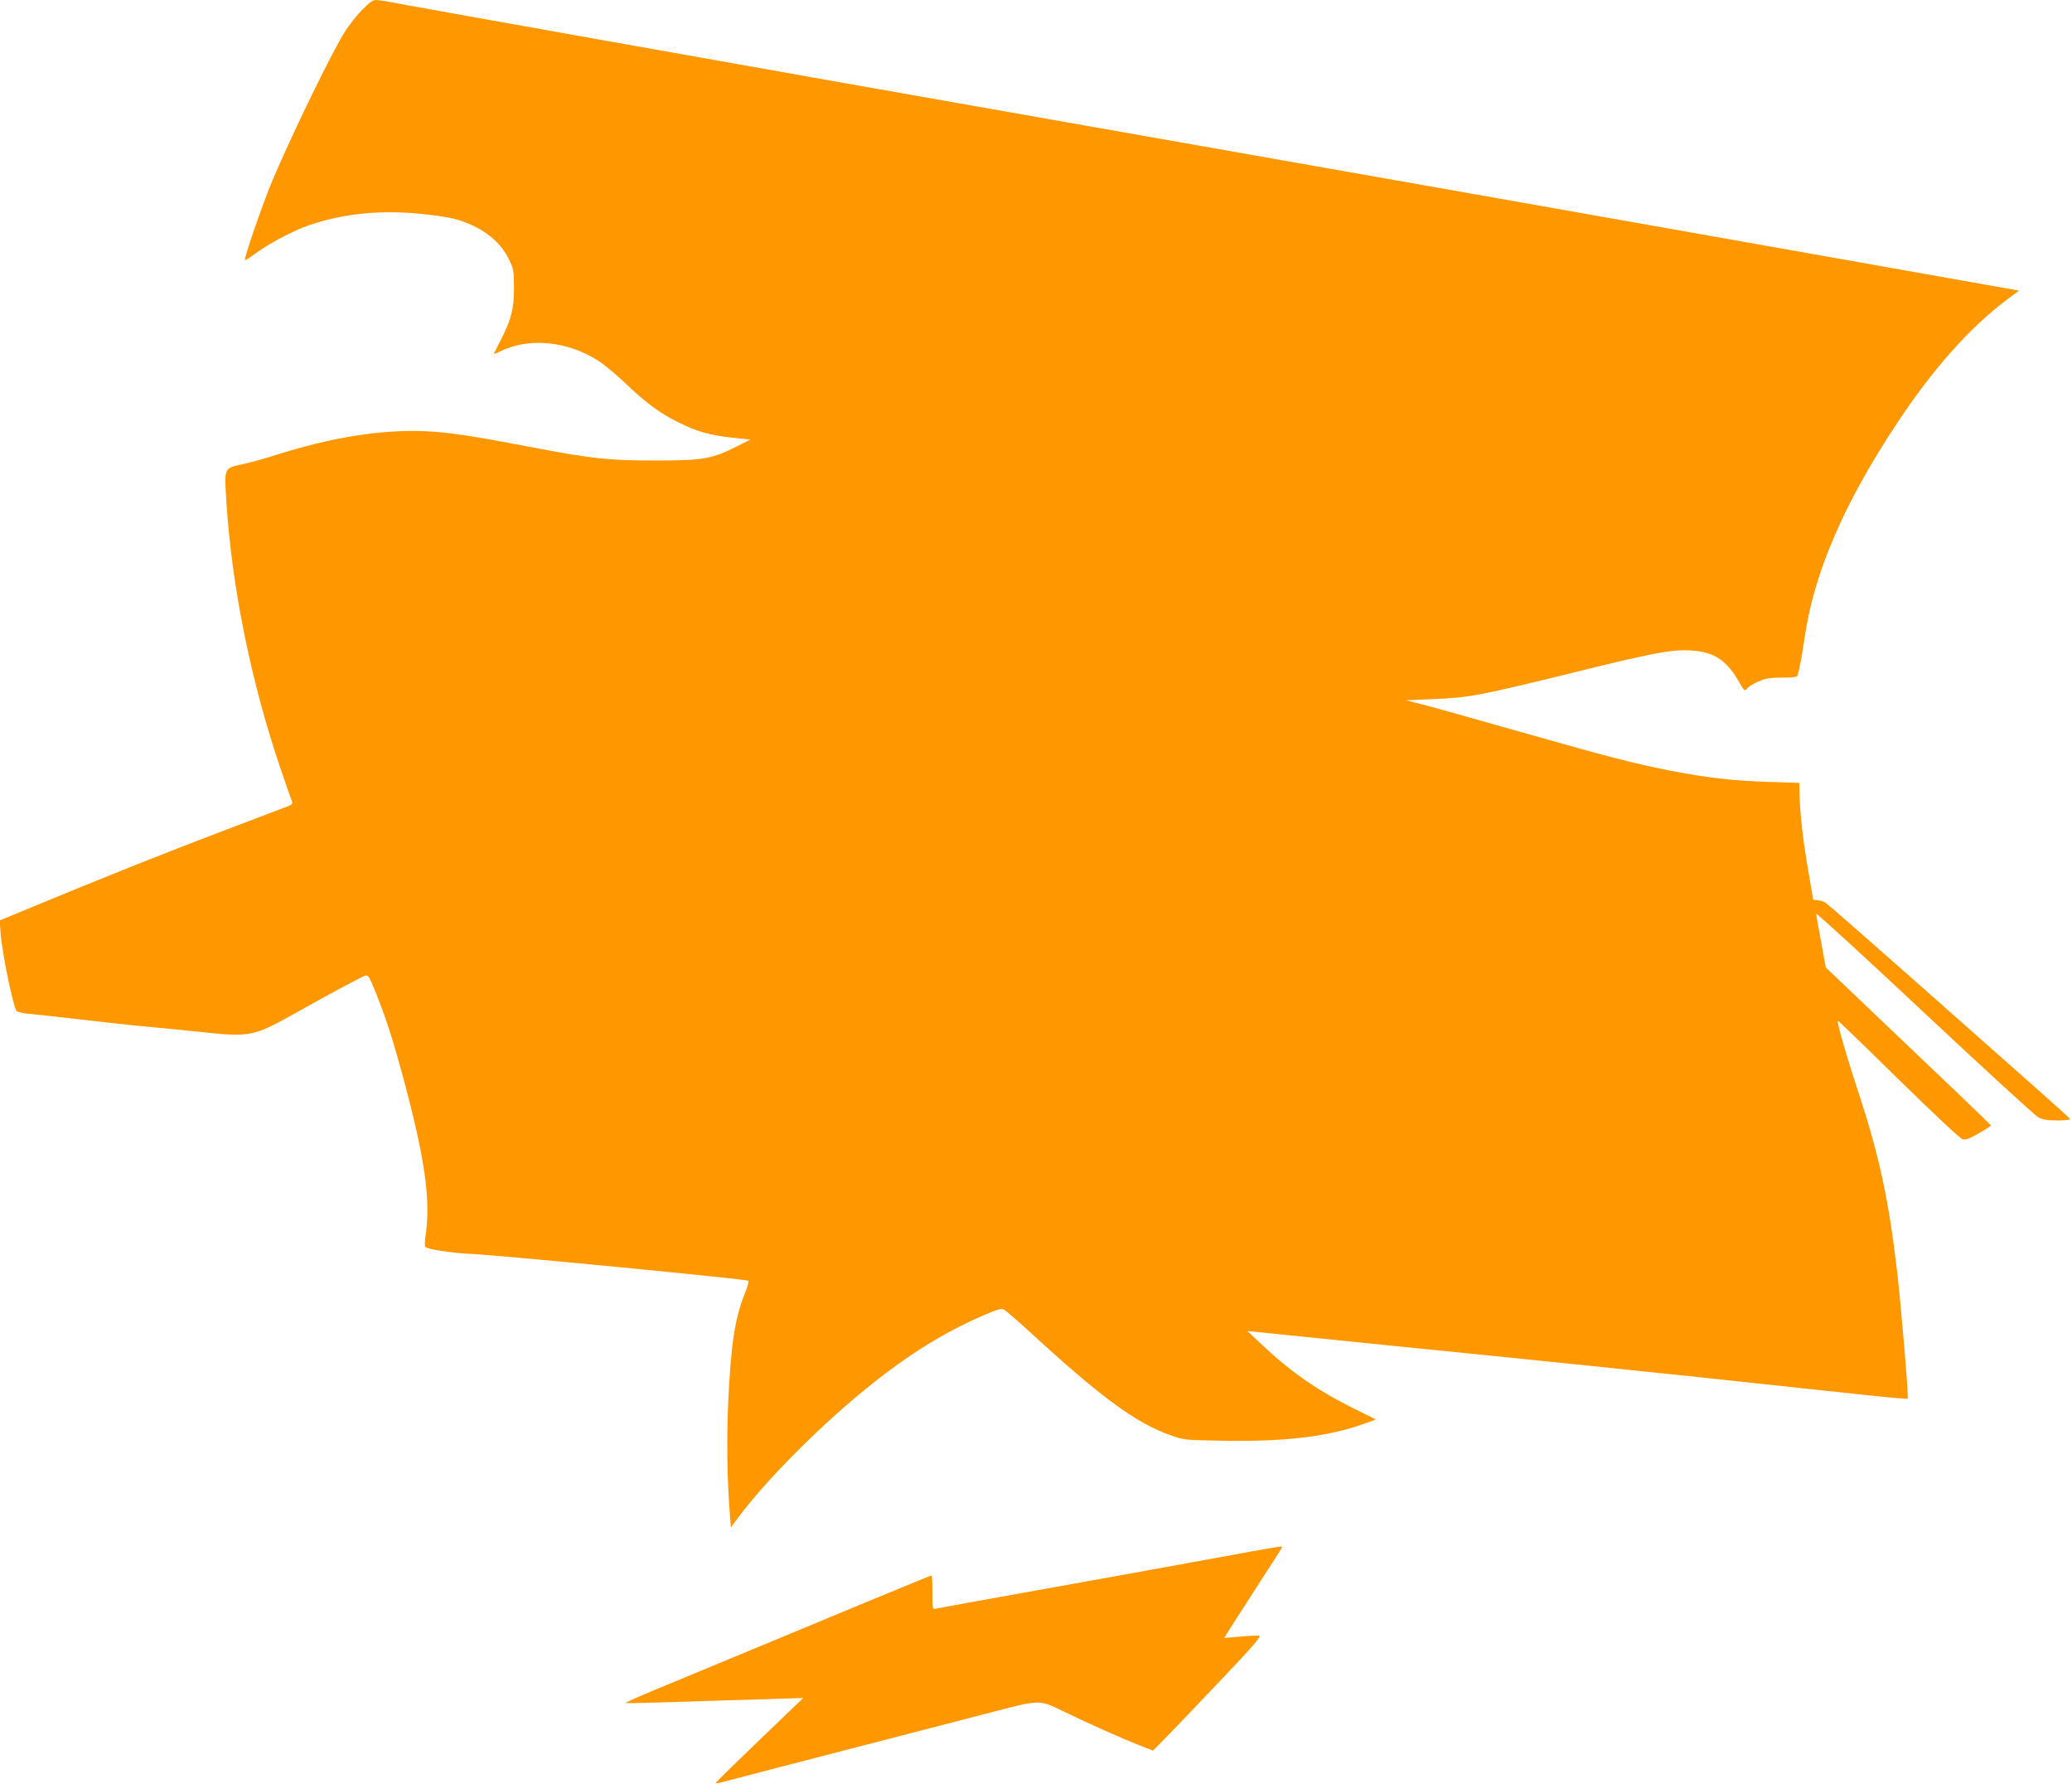 <?xml version="1.0" standalone="no"?>
<!DOCTYPE svg PUBLIC "-//W3C//DTD SVG 20010904//EN"
 "http://www.w3.org/TR/2001/REC-SVG-20010904/DTD/svg10.dtd">
<svg version="1.0" xmlns="http://www.w3.org/2000/svg"
 width="1280pt" height="1102pt" viewBox="0 0 1280 1102"
 preserveAspectRatio="xMidYMid meet">
<g transform="translate(0,1102) scale(0.1,-0.1)"
fill="#ff9800" stroke="none">
<path d="M2238 10960 c-32 -32 -80 -93 -107 -135 -71 -109 -323 -624 -447
-917 -57 -134 -179 -487 -171 -495 3 -2 33 18 69 44 74 56 234 141 327 172
219 75 456 97 721 67 157 -18 207 -30 297 -72 97 -46 174 -118 215 -202 32
-64 33 -72 33 -182 0 -129 -17 -195 -84 -325 -20 -38 -37 -74 -40 -78 -2 -5
14 0 35 11 179 90 420 67 613 -58 34 -22 106 -82 161 -134 129 -123 215 -187
324 -241 116 -59 196 -82 336 -98 l115 -12 -85 -43 c-153 -77 -208 -86 -495
-86 -291 -1 -408 12 -765 81 -377 72 -516 93 -665 100 -269 11 -579 -38 -920
-147 -66 -21 -155 -46 -198 -55 -127 -28 -122 -17 -108 -241 34 -525 153
-1110 335 -1644 35 -102 66 -192 70 -201 5 -12 -1 -19 -21 -27 -15 -6 -194
-74 -398 -151 -354 -134 -745 -290 -1184 -472 l-203 -84 6 -80 c9 -124 80
-466 100 -480 9 -7 53 -16 99 -19 45 -4 172 -18 282 -31 110 -13 297 -34 415
-45 118 -11 277 -27 354 -35 287 -31 314 -25 555 109 215 121 423 233 447 240
18 6 25 -5 64 -101 67 -168 106 -289 176 -548 128 -478 165 -735 134 -949 -6
-38 -7 -73 -3 -77 17 -16 165 -38 293 -44 159 -7 1691 -155 1703 -165 4 -4 -6
-41 -23 -82 -60 -150 -84 -307 -101 -658 -11 -230 -7 -495 10 -704 l6 -80 44
60 c205 273 591 651 917 896 200 152 407 273 608 358 82 35 102 40 120 31 11
-7 80 -66 151 -131 442 -407 661 -568 873 -643 86 -31 90 -31 316 -35 396 -7
657 24 884 105 l72 26 -143 71 c-224 112 -388 226 -572 401 l-80 75 45 -5 c25
-3 383 -39 795 -81 880 -88 1729 -175 2365 -244 250 -27 548 -59 663 -71 114
-12 209 -20 212 -17 7 6 -41 573 -65 783 -53 450 -111 716 -235 1095 -74 223
-139 449 -132 456 2 2 170 -160 374 -361 225 -220 382 -367 397 -371 20 -5 44
4 101 37 41 23 75 45 74 48 0 3 -171 168 -380 366 -208 198 -437 416 -509 485
l-131 125 -29 159 c-17 87 -30 165 -30 172 0 8 300 -267 668 -612 367 -344
684 -634 704 -645 28 -14 58 -19 118 -19 45 0 80 4 78 8 -1 5 -102 96 -223
203 -121 107 -454 402 -740 655 -286 253 -531 467 -545 477 -13 9 -37 17 -52
17 -16 0 -28 3 -28 8 0 4 -13 81 -29 172 -31 178 -50 338 -54 465 l-2 80 -195
6 c-216 7 -380 26 -605 70 -231 46 -359 79 -920 238 -286 82 -563 159 -615
172 l-95 24 160 7 c230 9 286 19 890 168 515 127 617 145 748 129 119 -14 192
-69 264 -197 29 -51 30 -52 47 -33 10 11 41 30 69 42 42 19 69 24 145 24 73 0
93 3 97 15 12 39 27 123 45 243 58 392 243 821 565 1307 226 343 456 600 689
774 l69 51 -39 7 c-47 8 -1163 206 -1794 318 -565 100 -2255 399 -3910 690
-1467 258 -1588 280 -3030 536 -602 107 -1152 206 -1223 219 -70 14 -139 25
-154 25 -20 0 -42 -16 -85 -60z"/>
<path d="M7490 1394 c-223 -41 -693 -126 -1045 -189 -352 -63 -650 -117 -662
-120 -23 -5 -23 -4 -23 100 0 58 -2 105 -5 105 -3 0 -164 -66 -358 -146 -425
-177 -1116 -463 -1359 -564 -98 -41 -176 -76 -173 -78 2 -2 151 1 332 7 180 6
426 14 546 17 l219 7 -270 -259 c-148 -142 -270 -262 -271 -266 -1 -4 20 -1
47 7 26 7 171 45 322 84 429 111 1102 285 1359 352 272 71 273 71 413 3 143
-70 384 -178 477 -213 l84 -33 68 69 c37 37 189 196 338 353 223 235 266 285
248 288 -12 1 -65 -1 -117 -6 -52 -5 -96 -8 -97 -8 -1 1 79 126 177 278 99
152 180 279 180 282 0 9 7 10 -430 -70z"/>
</g>
</svg>
